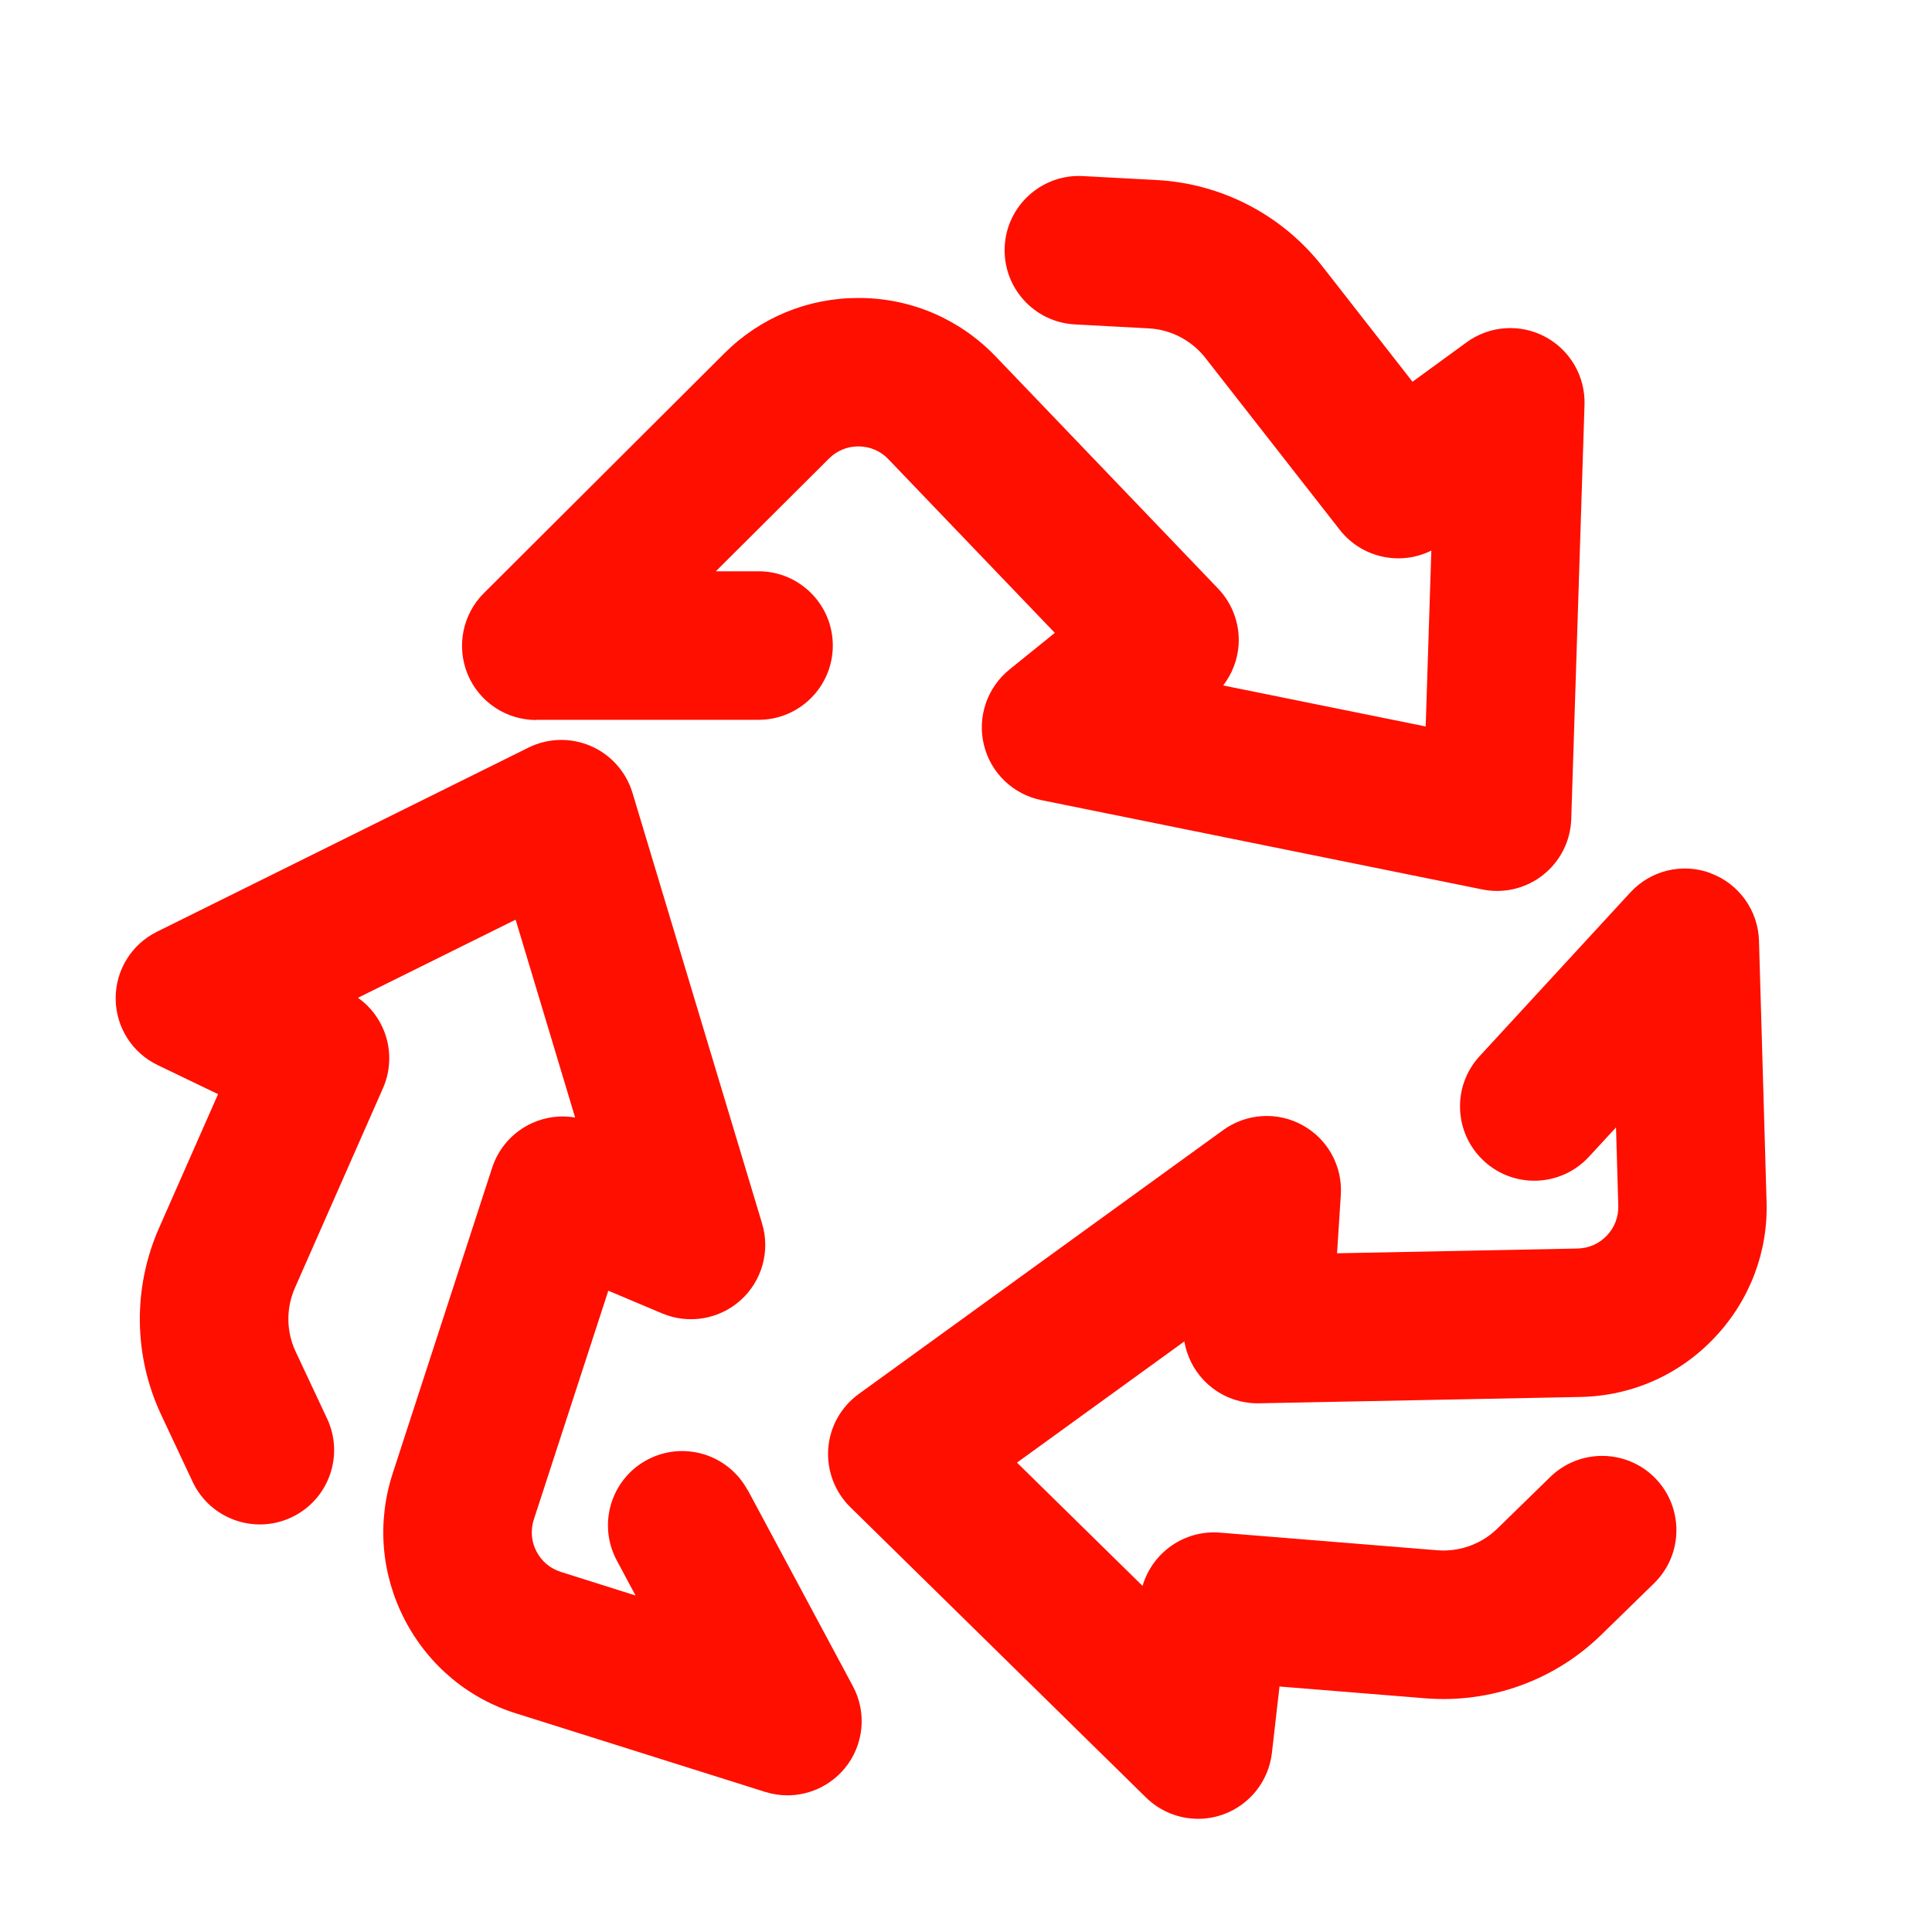 <?xml version="1.0" encoding="UTF-8"?><svg id="b" xmlns="http://www.w3.org/2000/svg" width="195.1" height="195.1" viewBox="0 0 195.1 195.1"><path d="M54.14,72.69h22.46c4.14,0,7.5-3.36,7.5-7.5s-3.36-7.5-7.5-7.5h-4.31l11.43-11.39c.79-.79,1.84-1.22,2.96-1.22h.05c1.14.01,2.2.47,2.98,1.29l16.81,17.54-4.58,3.7c-2.26,1.83-3.27,4.79-2.58,7.62s2.95,4.99,5.8,5.57l44.53,9.02c.49.1.99.15,1.49.15,1.67,0,3.32-.56,4.65-1.62,1.73-1.37,2.77-3.43,2.84-5.64l1.34-41.84c.09-2.86-1.46-5.53-3.99-6.87-2.53-1.34-5.61-1.12-7.92.57l-5.46,3.98-9.1-11.65c-4.06-5.19-10.16-8.37-16.74-8.72l-7.45-.4c-4.12-.22-7.67,2.95-7.89,7.09-.22,4.14,2.95,7.67,7.09,7.89l7.45.4c2.25.12,4.33,1.21,5.72,2.98l13.57,17.36c2.23,2.85,6.12,3.66,9.25,2.1l-.57,17.76-20.45-4.14c.91-1.18,1.46-2.61,1.56-4.11.13-2.1-.62-4.15-2.07-5.67l-22.46-23.44c-3.6-3.75-8.44-5.85-13.64-5.91-.08,0-.15,0-.23,0-5.11,0-9.92,1.98-13.54,5.6l-24.28,24.21c-2.15,2.14-2.79,5.37-1.64,8.18,1.16,2.81,3.9,4.63,6.93,4.63Z" fill="#ff0f00"/><path d="M172.77,88.18c-2.86-1.07-6.08-.3-8.14,1.95l-15.21,16.52c-2.81,3.05-2.61,7.79.44,10.6,3.05,2.81,7.79,2.61,10.6-.44l2.73-2.96.23,7.87c.04,1.13-.36,2.21-1.14,3.04-.78.83-1.83,1.29-2.97,1.32l-24.29.48.38-5.88c.19-2.9-1.31-5.65-3.86-7.05-2.54-1.41-5.67-1.21-8.02.49l-36.8,26.65c-1.79,1.3-2.92,3.31-3.08,5.51-.16,2.2.65,4.36,2.22,5.91l29.87,29.33c1.43,1.4,3.32,2.15,5.26,2.15.84,0,1.68-.14,2.5-.43,2.7-.96,4.62-3.37,4.95-6.21l.77-6.72,14.73,1.19c6.55.53,13.04-1.8,17.75-6.4l5.34-5.21c2.96-2.89,3.02-7.64.13-10.61-2.89-2.96-7.64-3.02-10.61-.13l-5.34,5.21c-1.61,1.57-3.82,2.37-6.06,2.19l-21.96-1.78c-3.6-.29-6.83,2.02-7.81,5.38l-12.68-12.45,16.9-12.24c.25,1.47.93,2.84,1.97,3.93,1.45,1.52,3.47,2.36,5.57,2.32l32.45-.64c5.2-.1,10.03-2.24,13.59-6.03,3.56-3.78,5.41-8.73,5.21-13.84l-.76-26.2c-.09-3.05-2.01-5.74-4.87-6.81Z" fill="#ff0f00"/><path d="M75.5,150.49c-1.96-3.65-6.5-5.02-10.15-3.07-3.65,1.96-5.02,6.5-3.07,10.15l1.9,3.55-7.5-2.37c-1.09-.33-1.98-1.07-2.5-2.07-.53-1.01-.62-2.16-.27-3.24l7.52-23.1,5.43,2.29c2.68,1.13,5.77.61,7.93-1.33,2.16-1.94,3.01-4.96,2.17-7.74l-13.09-43.5c-.64-2.11-2.17-3.84-4.2-4.72-2.03-.88-4.34-.82-6.31.16l-37.51,18.59c-2.57,1.27-4.19,3.9-4.17,6.76.02,2.87,1.66,5.47,4.25,6.71l6.09,2.93-5.96,13.52c-2.66,6.03-2.58,12.91.22,18.87l3.17,6.75c1.76,3.75,6.23,5.36,9.98,3.6,3.75-1.76,5.36-6.23,3.6-9.98l-3.17-6.75c-.96-2.04-.98-4.38-.08-6.44l8.89-20.16c1.46-3.31.34-7.12-2.52-9.14l15.92-7.89,6.01,19.98c-1.46-.25-2.99-.06-4.36.57-1.91.87-3.37,2.5-4.02,4.5l-10.04,30.86c-1.61,4.94-1.17,10.21,1.23,14.82,2.41,4.61,6.47,7.98,11.37,9.47l25,7.88c.74.23,1.5.35,2.25.35,2.2,0,4.33-.97,5.78-2.71,1.95-2.35,2.28-5.64.83-8.33l-10.61-19.79Z" fill="#ff0f00"/></svg>